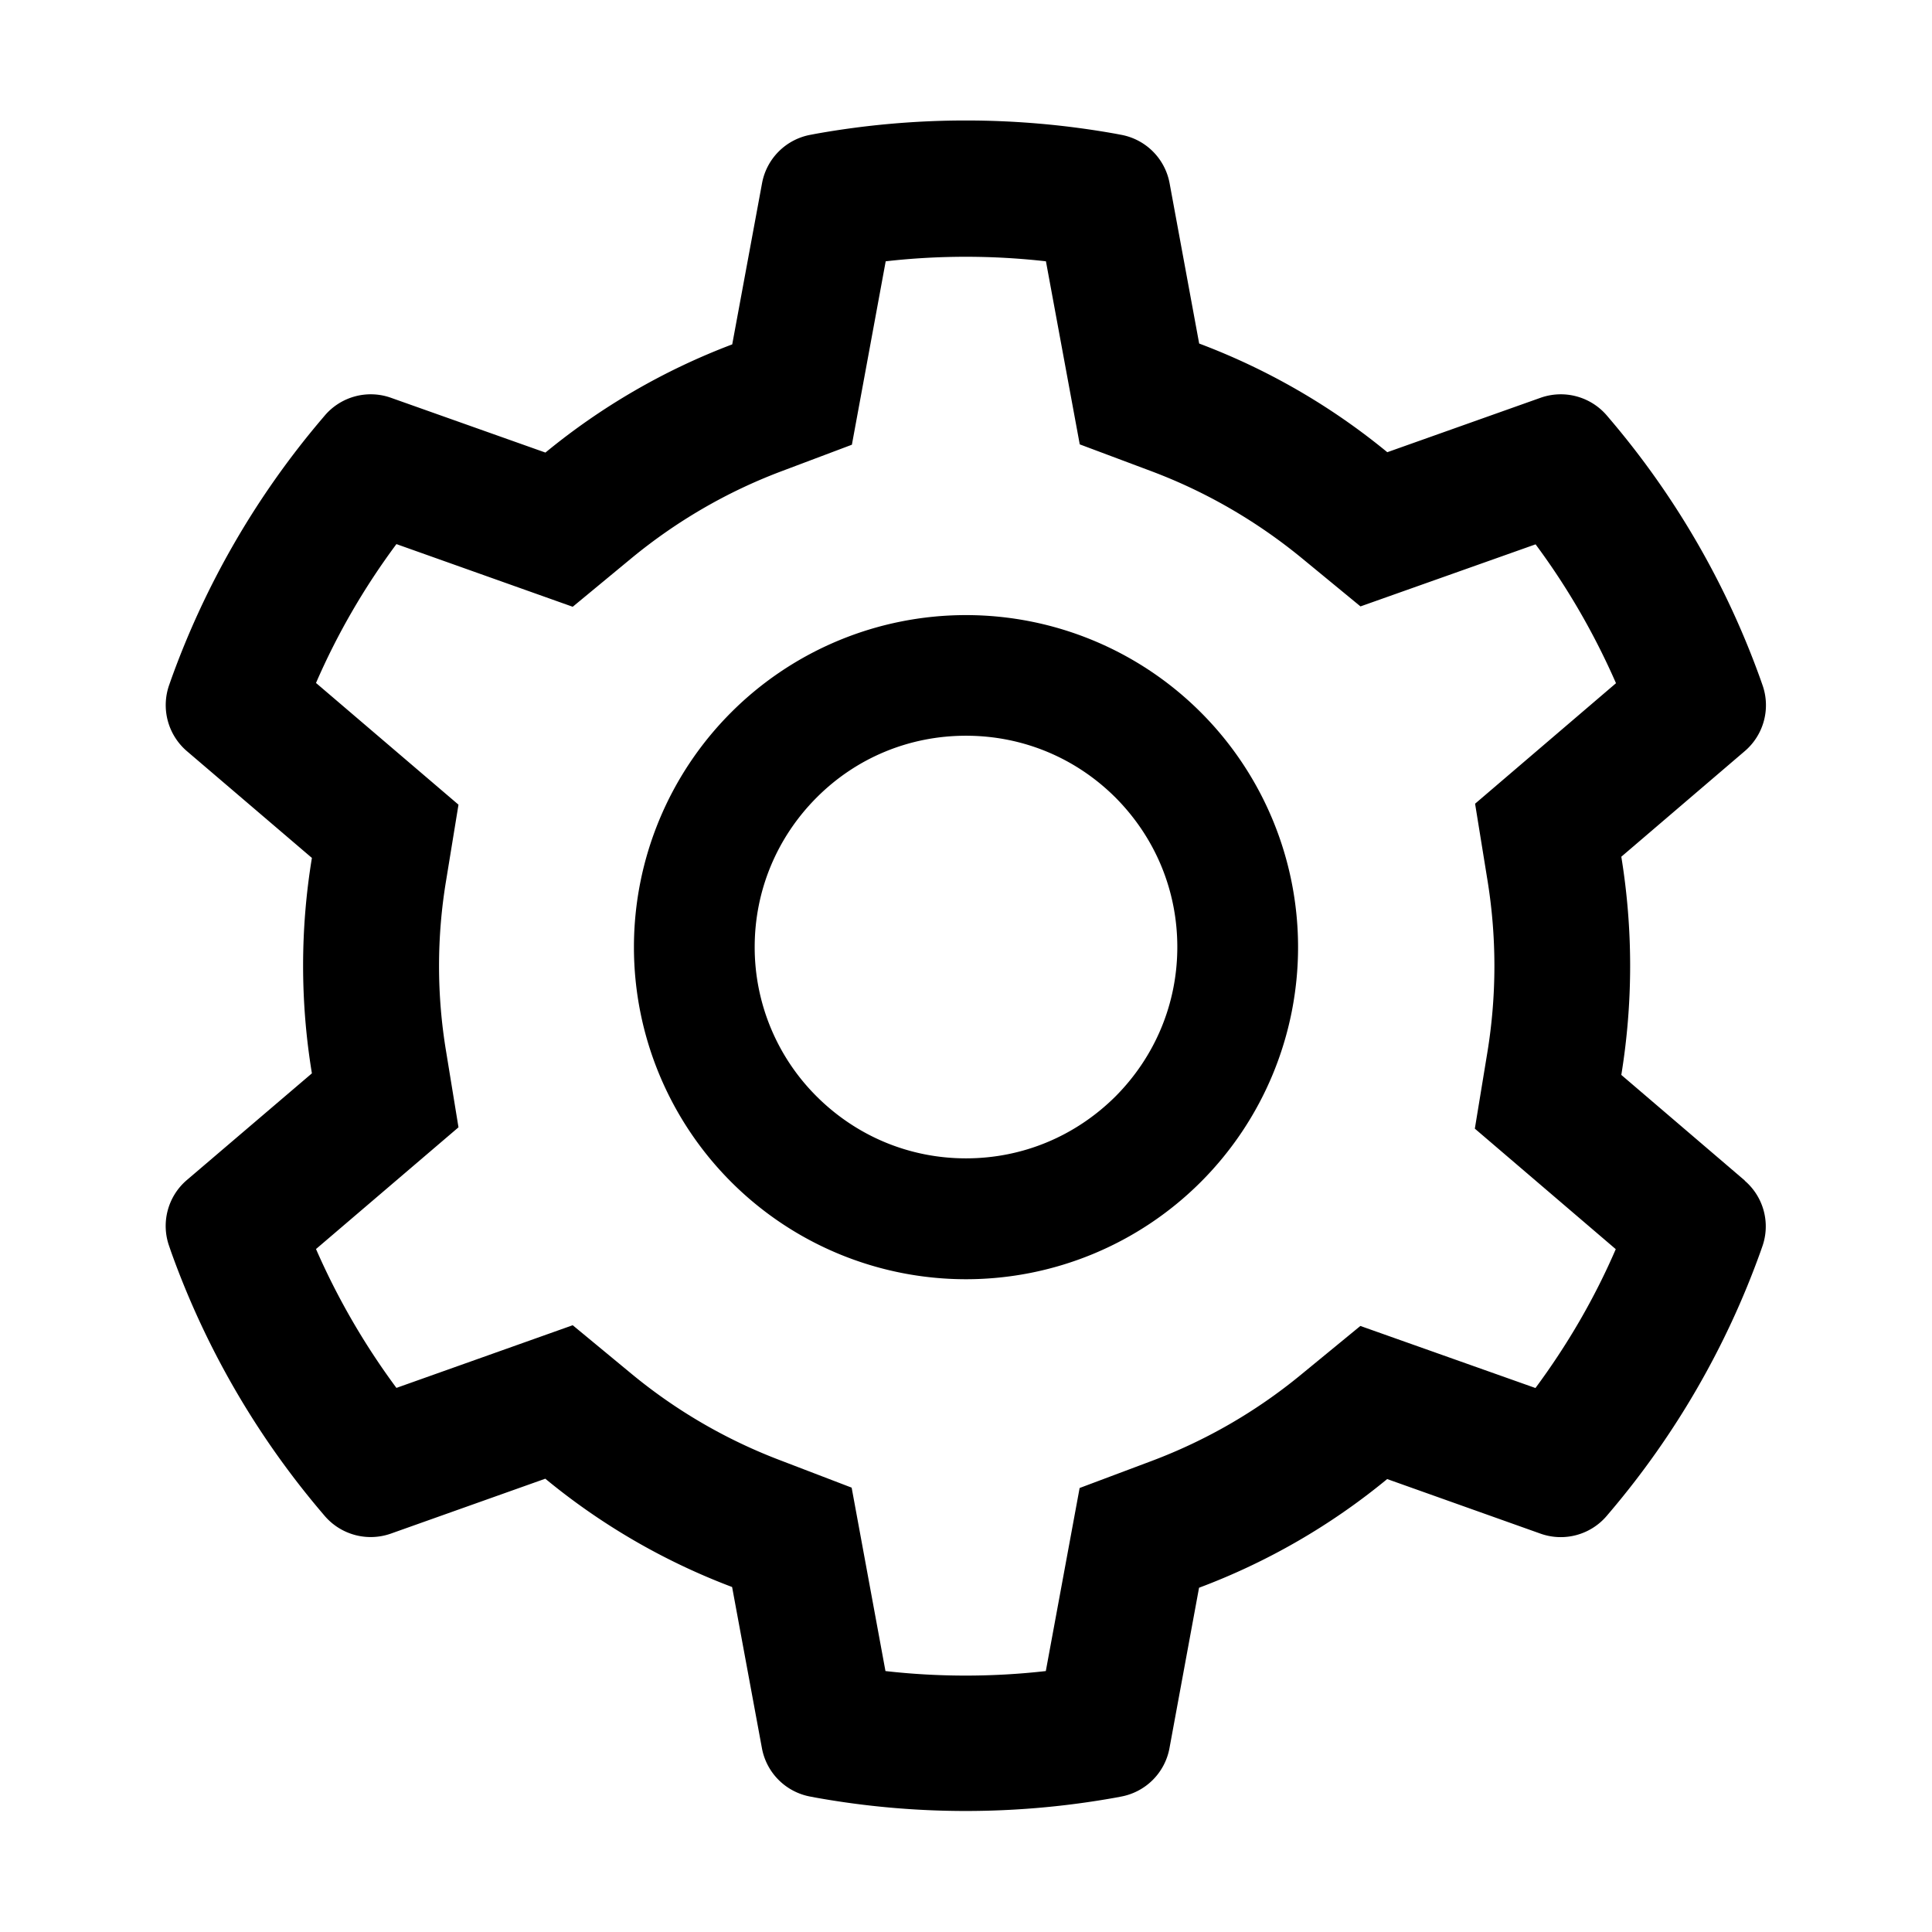 <svg width="16" height="16" xmlns="http://www.w3.org/2000/svg"><path d="M14.45 9.777l-1.023-.875a5.619 5.619 0 000-1.807l1.023-.875a.5.5 0 00.145-.55l-.014-.04a6.933 6.933 0 00-1.245-2.155l-.028-.033a.502.502 0 00-.549-.148l-1.27.451a5.506 5.506 0 00-1.558-.9l-.245-1.328a.5.5 0 00-.403-.401l-.042-.008a7.059 7.059 0 00-2.485 0l-.042.008a.5.5 0 00-.403.401l-.247 1.335a5.498 5.498 0 00-1.547.896l-1.28-.454a.5.5 0 00-.548.148l-.028.033A6.97 6.97 0 001.416 5.63l-.014.04a.502.502 0 00.145.55l1.036.885a5.498 5.498 0 000 1.784l-1.036.884a.5.5 0 00-.145.55l.014.041A6.951 6.951 0 002.66 12.52l.028.033a.502.502 0 00.548.148l1.28-.455a5.46 5.46 0 001.547.897l.247 1.335a.5.5 0 00.403.401l.042.008a7.022 7.022 0 002.485 0l.042-.008a.5.5 0 00.403-.401l.245-1.329a5.469 5.469 0 001.558-.9l1.27.452a.5.5 0 00.549-.148l.028-.033a6.97 6.97 0 001.245-2.155l.014-.04a.498.498 0 00-.145-.547zM12.317 7.28a4.422 4.422 0 010 1.44l-.103.627 1.167.998c-.176.408-.4.792-.665 1.15l-1.45-.514-.491.403c-.373.307-.79.547-1.24.716l-.594.223-.28 1.516c-.44.05-.888.05-1.328 0l-.28-1.519-.59-.226a4.371 4.371 0 01-1.23-.714l-.49-.405-1.46.519a5.904 5.904 0 01-.666-1.15l1.18-1.008-.102-.625a4.307 4.307 0 010-1.422l.102-.625-1.18-1.008c.177-.408.4-.792.666-1.15l1.46.519.49-.405c.37-.304.784-.545 1.23-.714l.592-.223.28-1.519c.438-.05.887-.05 1.327 0l.28 1.516.595.223c.449.169.866.41 1.24.716l.49.403 1.45-.514c.266.358.488.744.666 1.15l-1.167.998.101.624zM8 5.094a2.75 2.75 0 100 5.5 2.75 2.75 0 000-5.5zM9.238 9.08c-.332.33-.77.513-1.238.513-.467 0-.906-.183-1.237-.513a1.744 1.744 0 01-.513-1.237c0-.467.183-.907.513-1.238.33-.331.77-.512 1.237-.512.467 0 .906.181 1.238.512.33.332.512.77.512 1.238 0 .467-.183.906-.512 1.237z"/></svg>